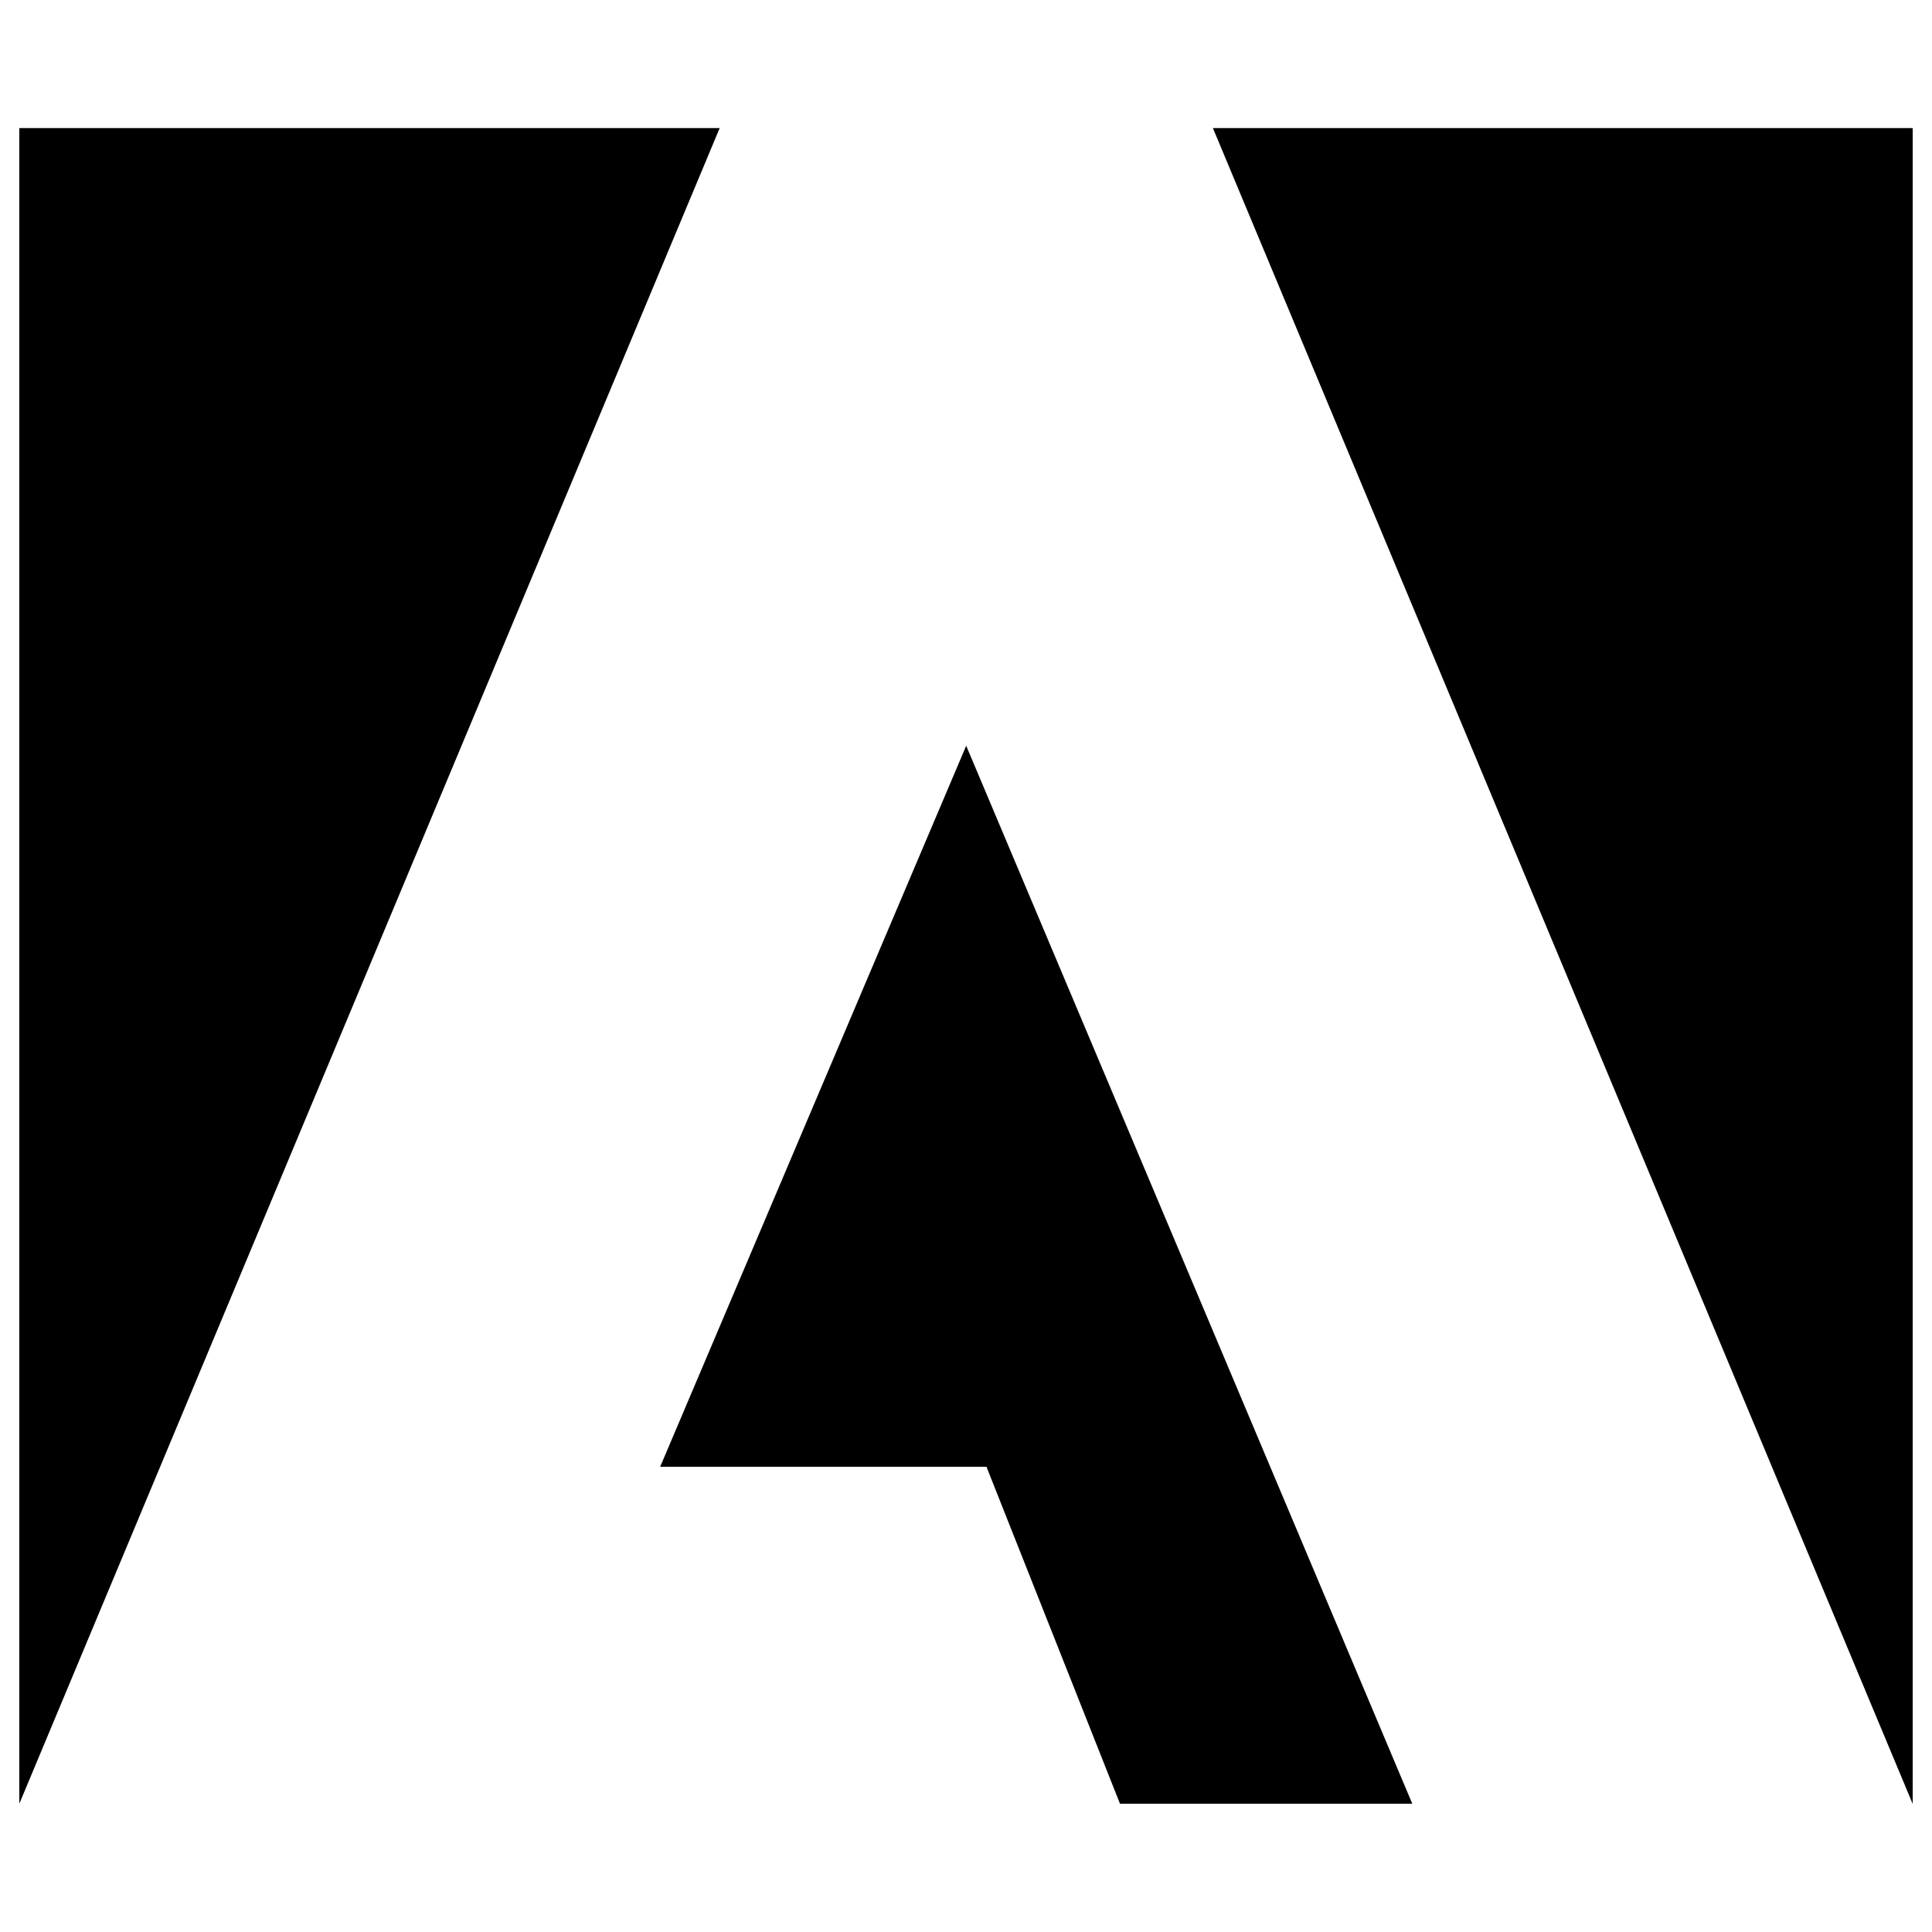 <?xml version="1.0" encoding="utf-8"?>
<!-- Svg Vector Icons : http://www.onlinewebfonts.com/icon -->
<!DOCTYPE svg PUBLIC "-//W3C//DTD SVG 1.1//EN" "http://www.w3.org/Graphics/SVG/1.1/DTD/svg11.dtd">
<svg version="1.1" xmlns="http://www.w3.org/2000/svg" xmlns:xlink="http://www.w3.org/1999/xlink" x="0px" y="0px" viewBox="0 0 1000 1000" enable-background="new 0 0 1000 1000" xml:space="preserve">
<g><path d="M627.8,66.3L990,933.7V66.3H627.8z"/><path d="M10,66.3v867.3L372.5,66.3H10z"/><path d="M341.7,759.2h168.9l69.1,174.4H731L500.1,386L341.7,759.2z"/></g>
</svg>